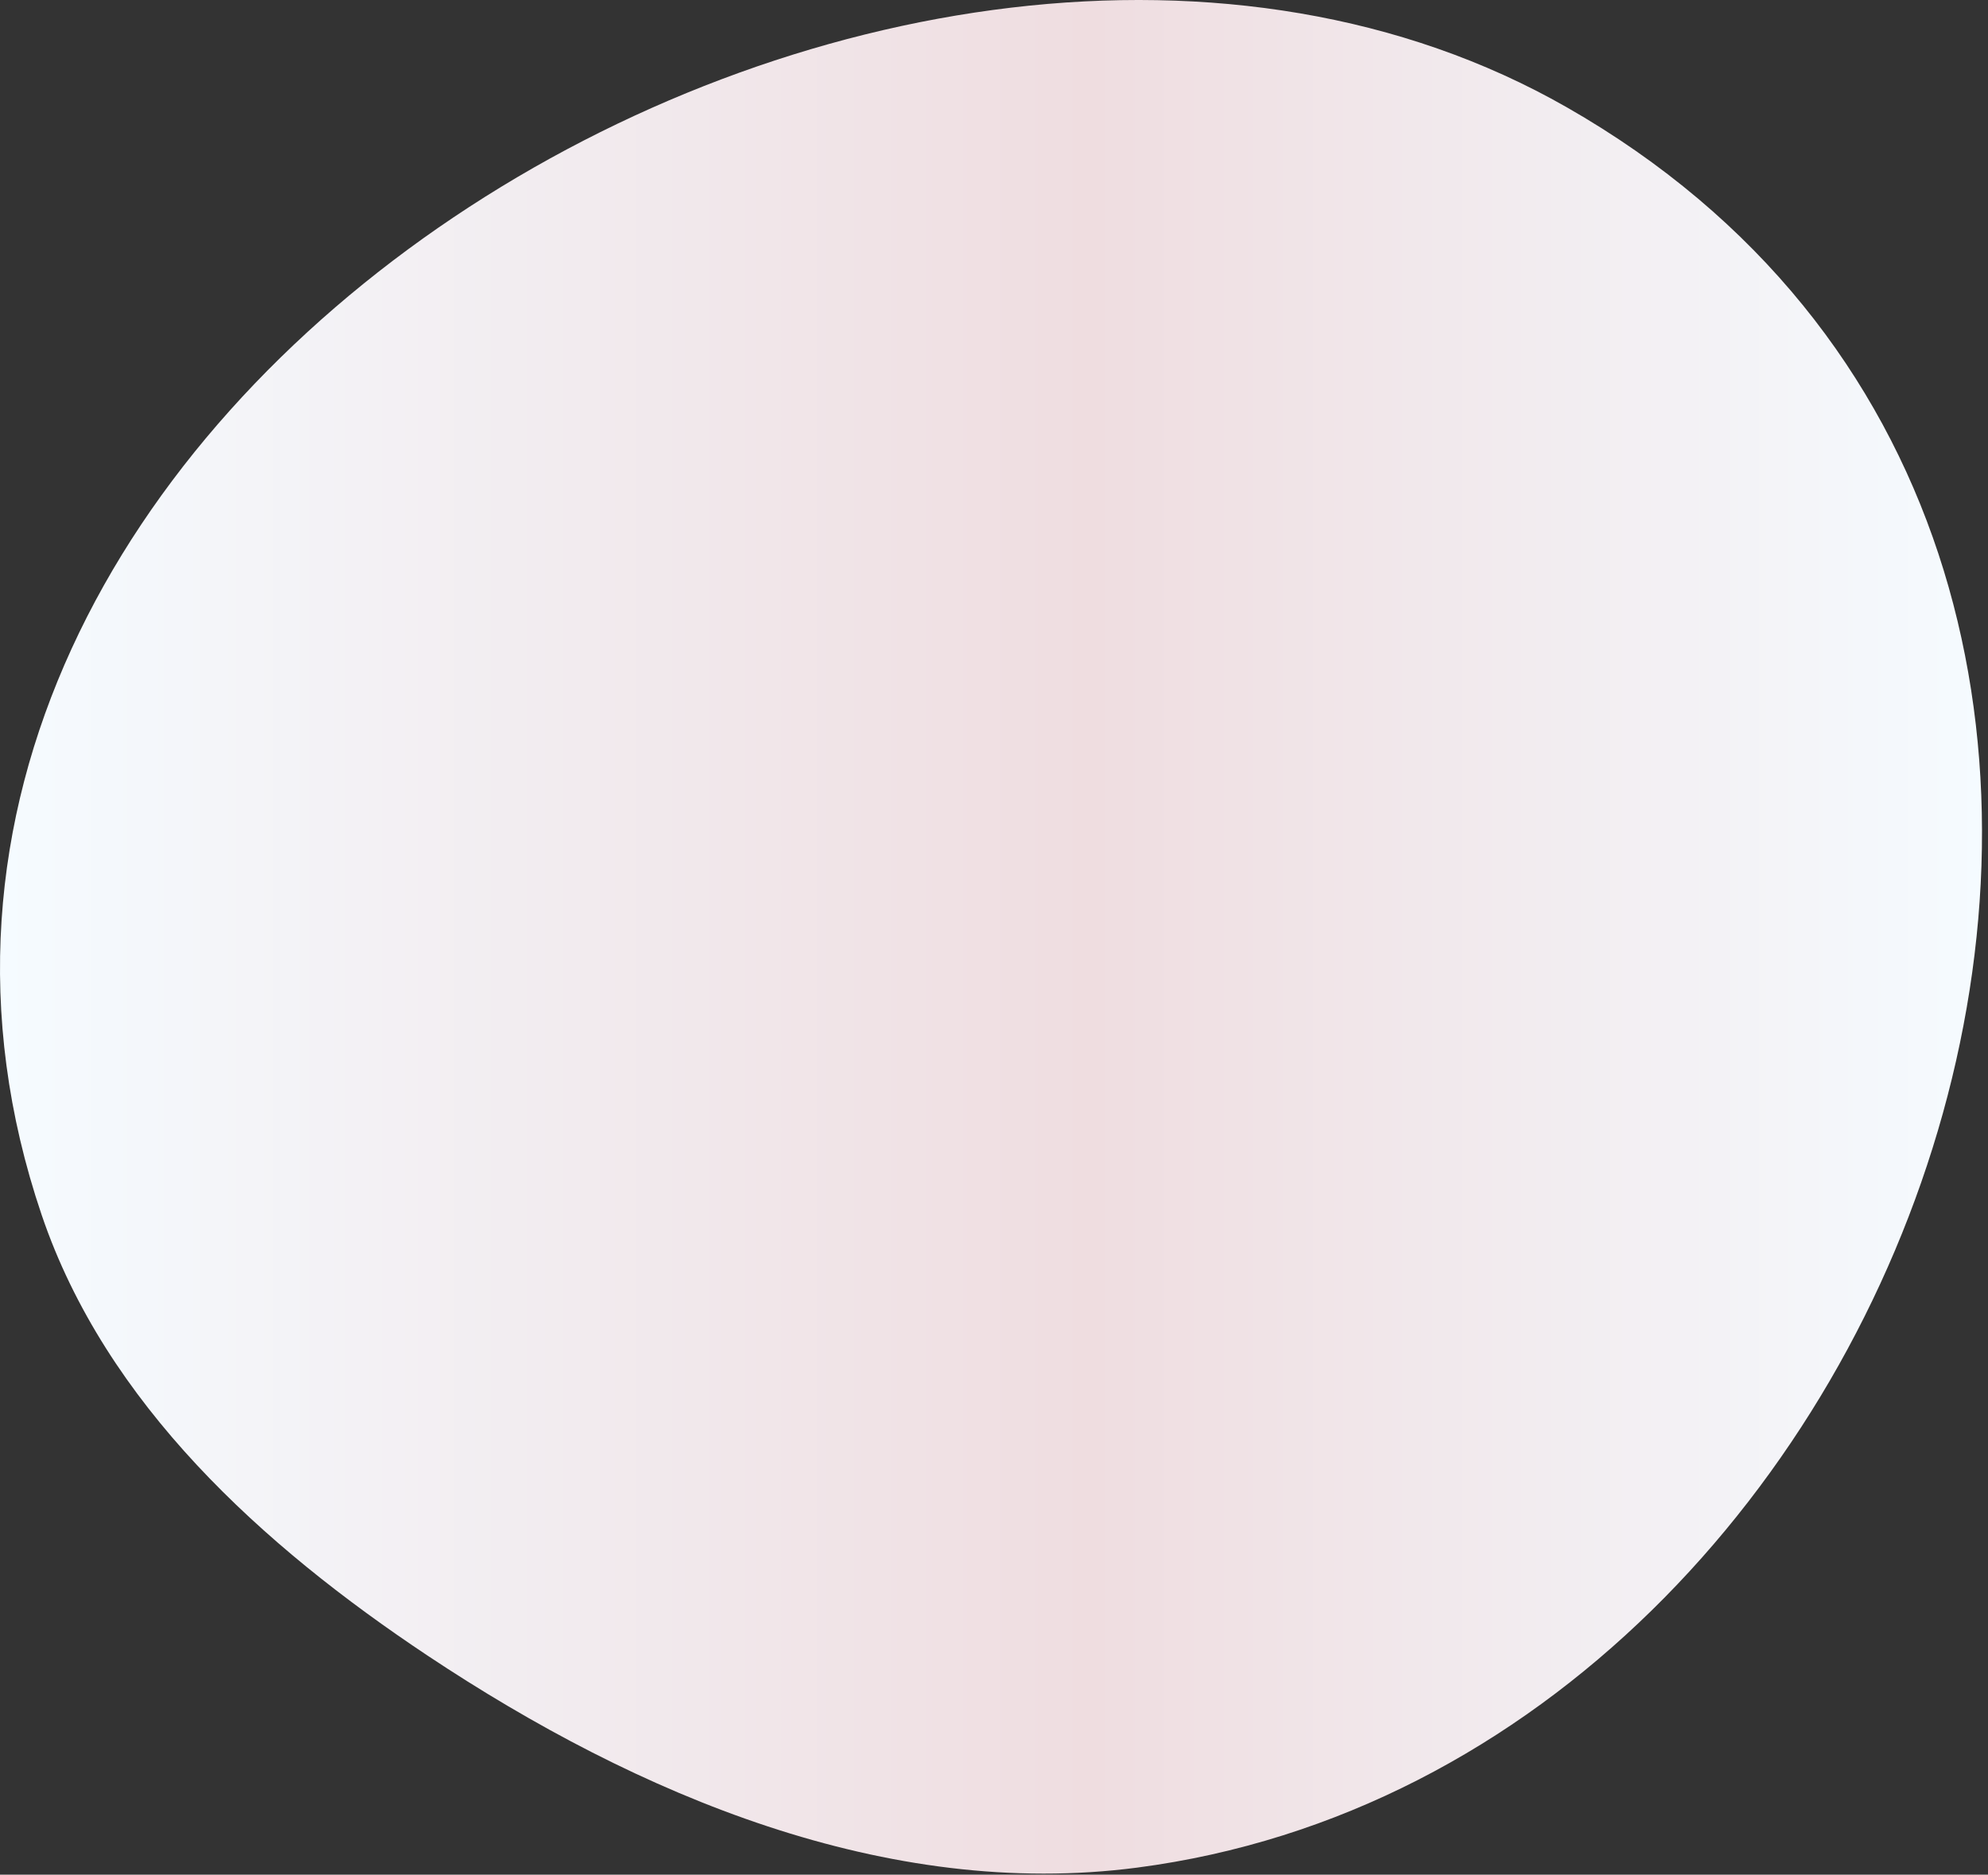 <?xml version="1.0" encoding="UTF-8"?> <svg xmlns="http://www.w3.org/2000/svg" width="158" height="149" viewBox="0 0 158 149" fill="none"><rect x="0" y="0" width="158" height="149" fill="#333333" stroke="none"/><g clip-path="url(#clip0_175_5)"><path d="M3.31 96.56C8.4 111.56 20.85 122.85 34 131.6C50.71 142.71 70.5 151.03 90.37 148.44C154.23 140.1 185.9 43.58 124.51 8.52C71.99 -21.48 -18.42 32.48 3.31 96.56Z" fill="url(#paint0_linear_175_5)"></path></g><defs><linearGradient id="paint0_linear_175_5" x1="-0" y1="74.46" x2="157.52" y2="74.46" gradientUnits="userSpaceOnUse"><stop stop-color="#F5FBFF"></stop><stop offset="0.55" stop-color="#EFDDE0"></stop><stop offset="1" stop-color="#F5FBFF"></stop></linearGradient><clipPath id="clip0_175_5"><rect width="157.52" height="148.91" fill="white"></rect></clipPath></defs></svg> 
